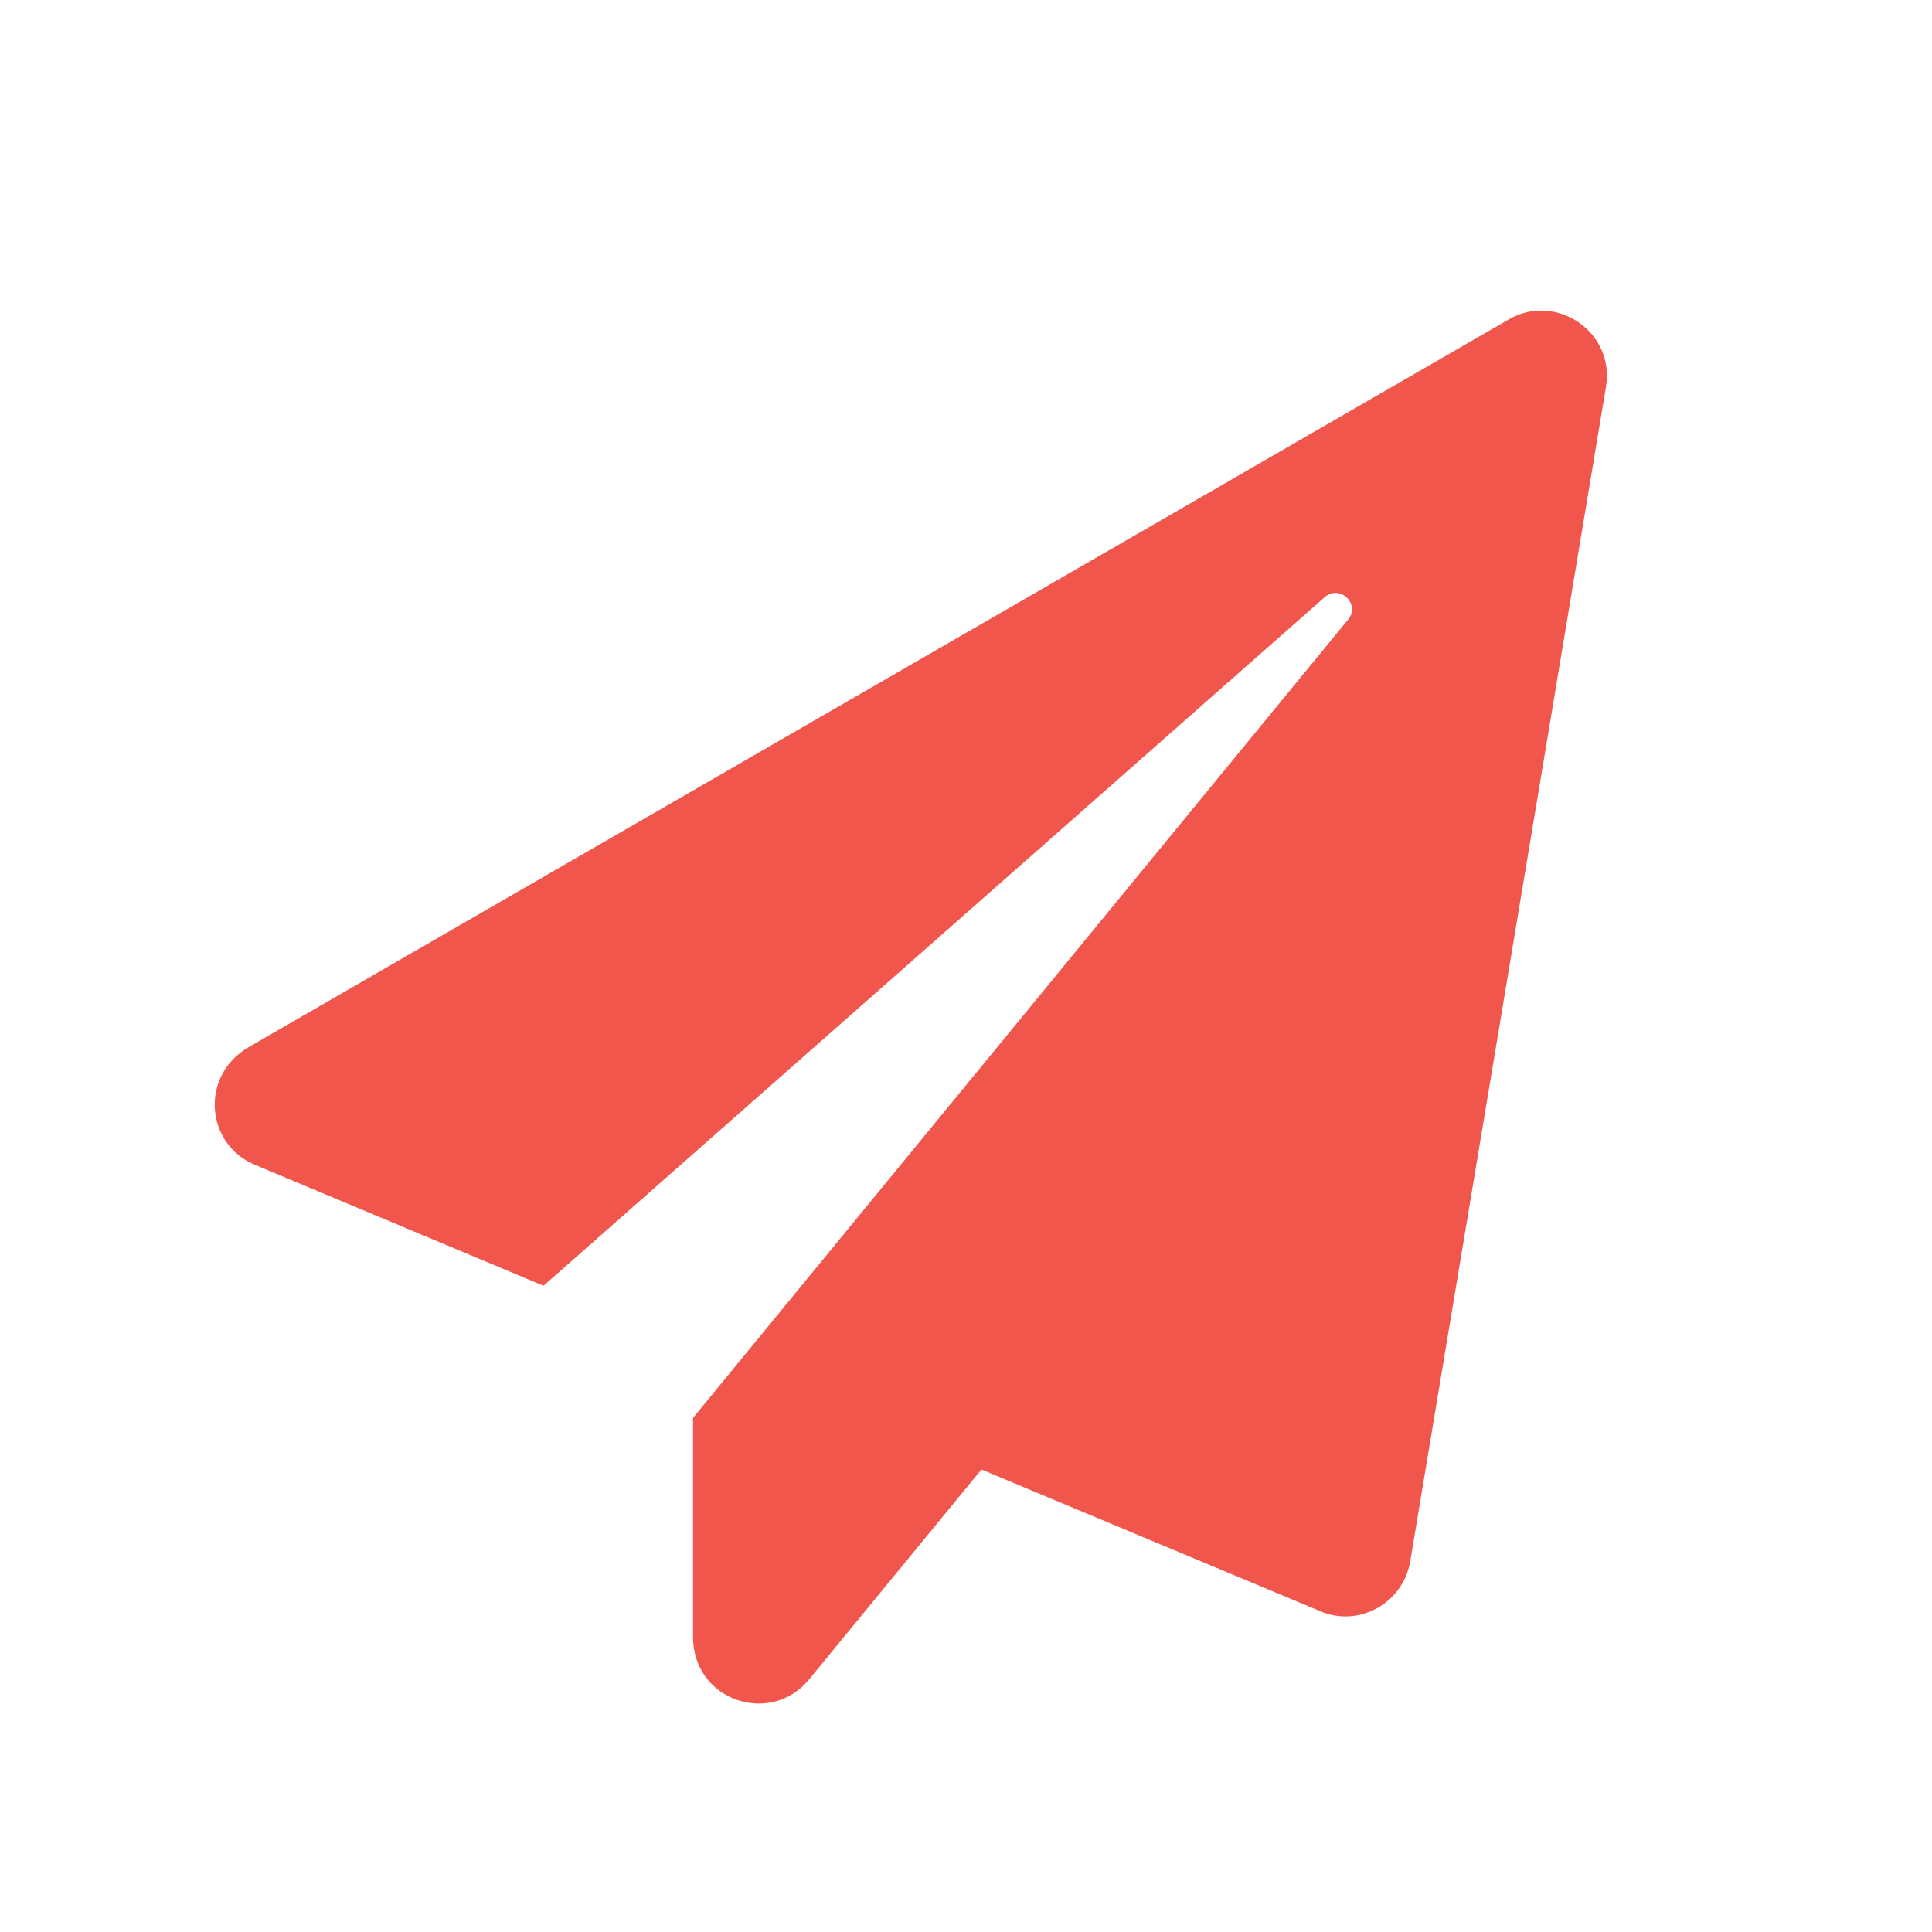 <?xml version="1.0" encoding="UTF-8"?> <svg xmlns="http://www.w3.org/2000/svg" id="Layer_2" data-name="Layer 2" viewBox="0 0 40.06 40.06"><defs><style> .cls-1 { fill: none; } .cls-1, .cls-2 { stroke-width: 0px; } .cls-2 { fill: #f1564d; } </style></defs><g id="Layer_1-2" data-name="Layer 1"><rect class="cls-1" width="40.06" height="40.06"></rect><path class="cls-2" d="M33.3,8.02l-4.06,24.36c-.15.86-1.06,1.37-1.86,1.03l-7.03-2.94-3.58,4.36c-.79.96-2.4.44-2.4-.89v-4.54l13.58-16.55c.27-.32-.17-.74-.48-.47l-16.2,14.28-5.99-2.51c-1.02-.43-1.14-1.85-.12-2.44L31.29,6.62c.97-.56,2.2.26,2.01,1.4Z"></path></g></svg> 